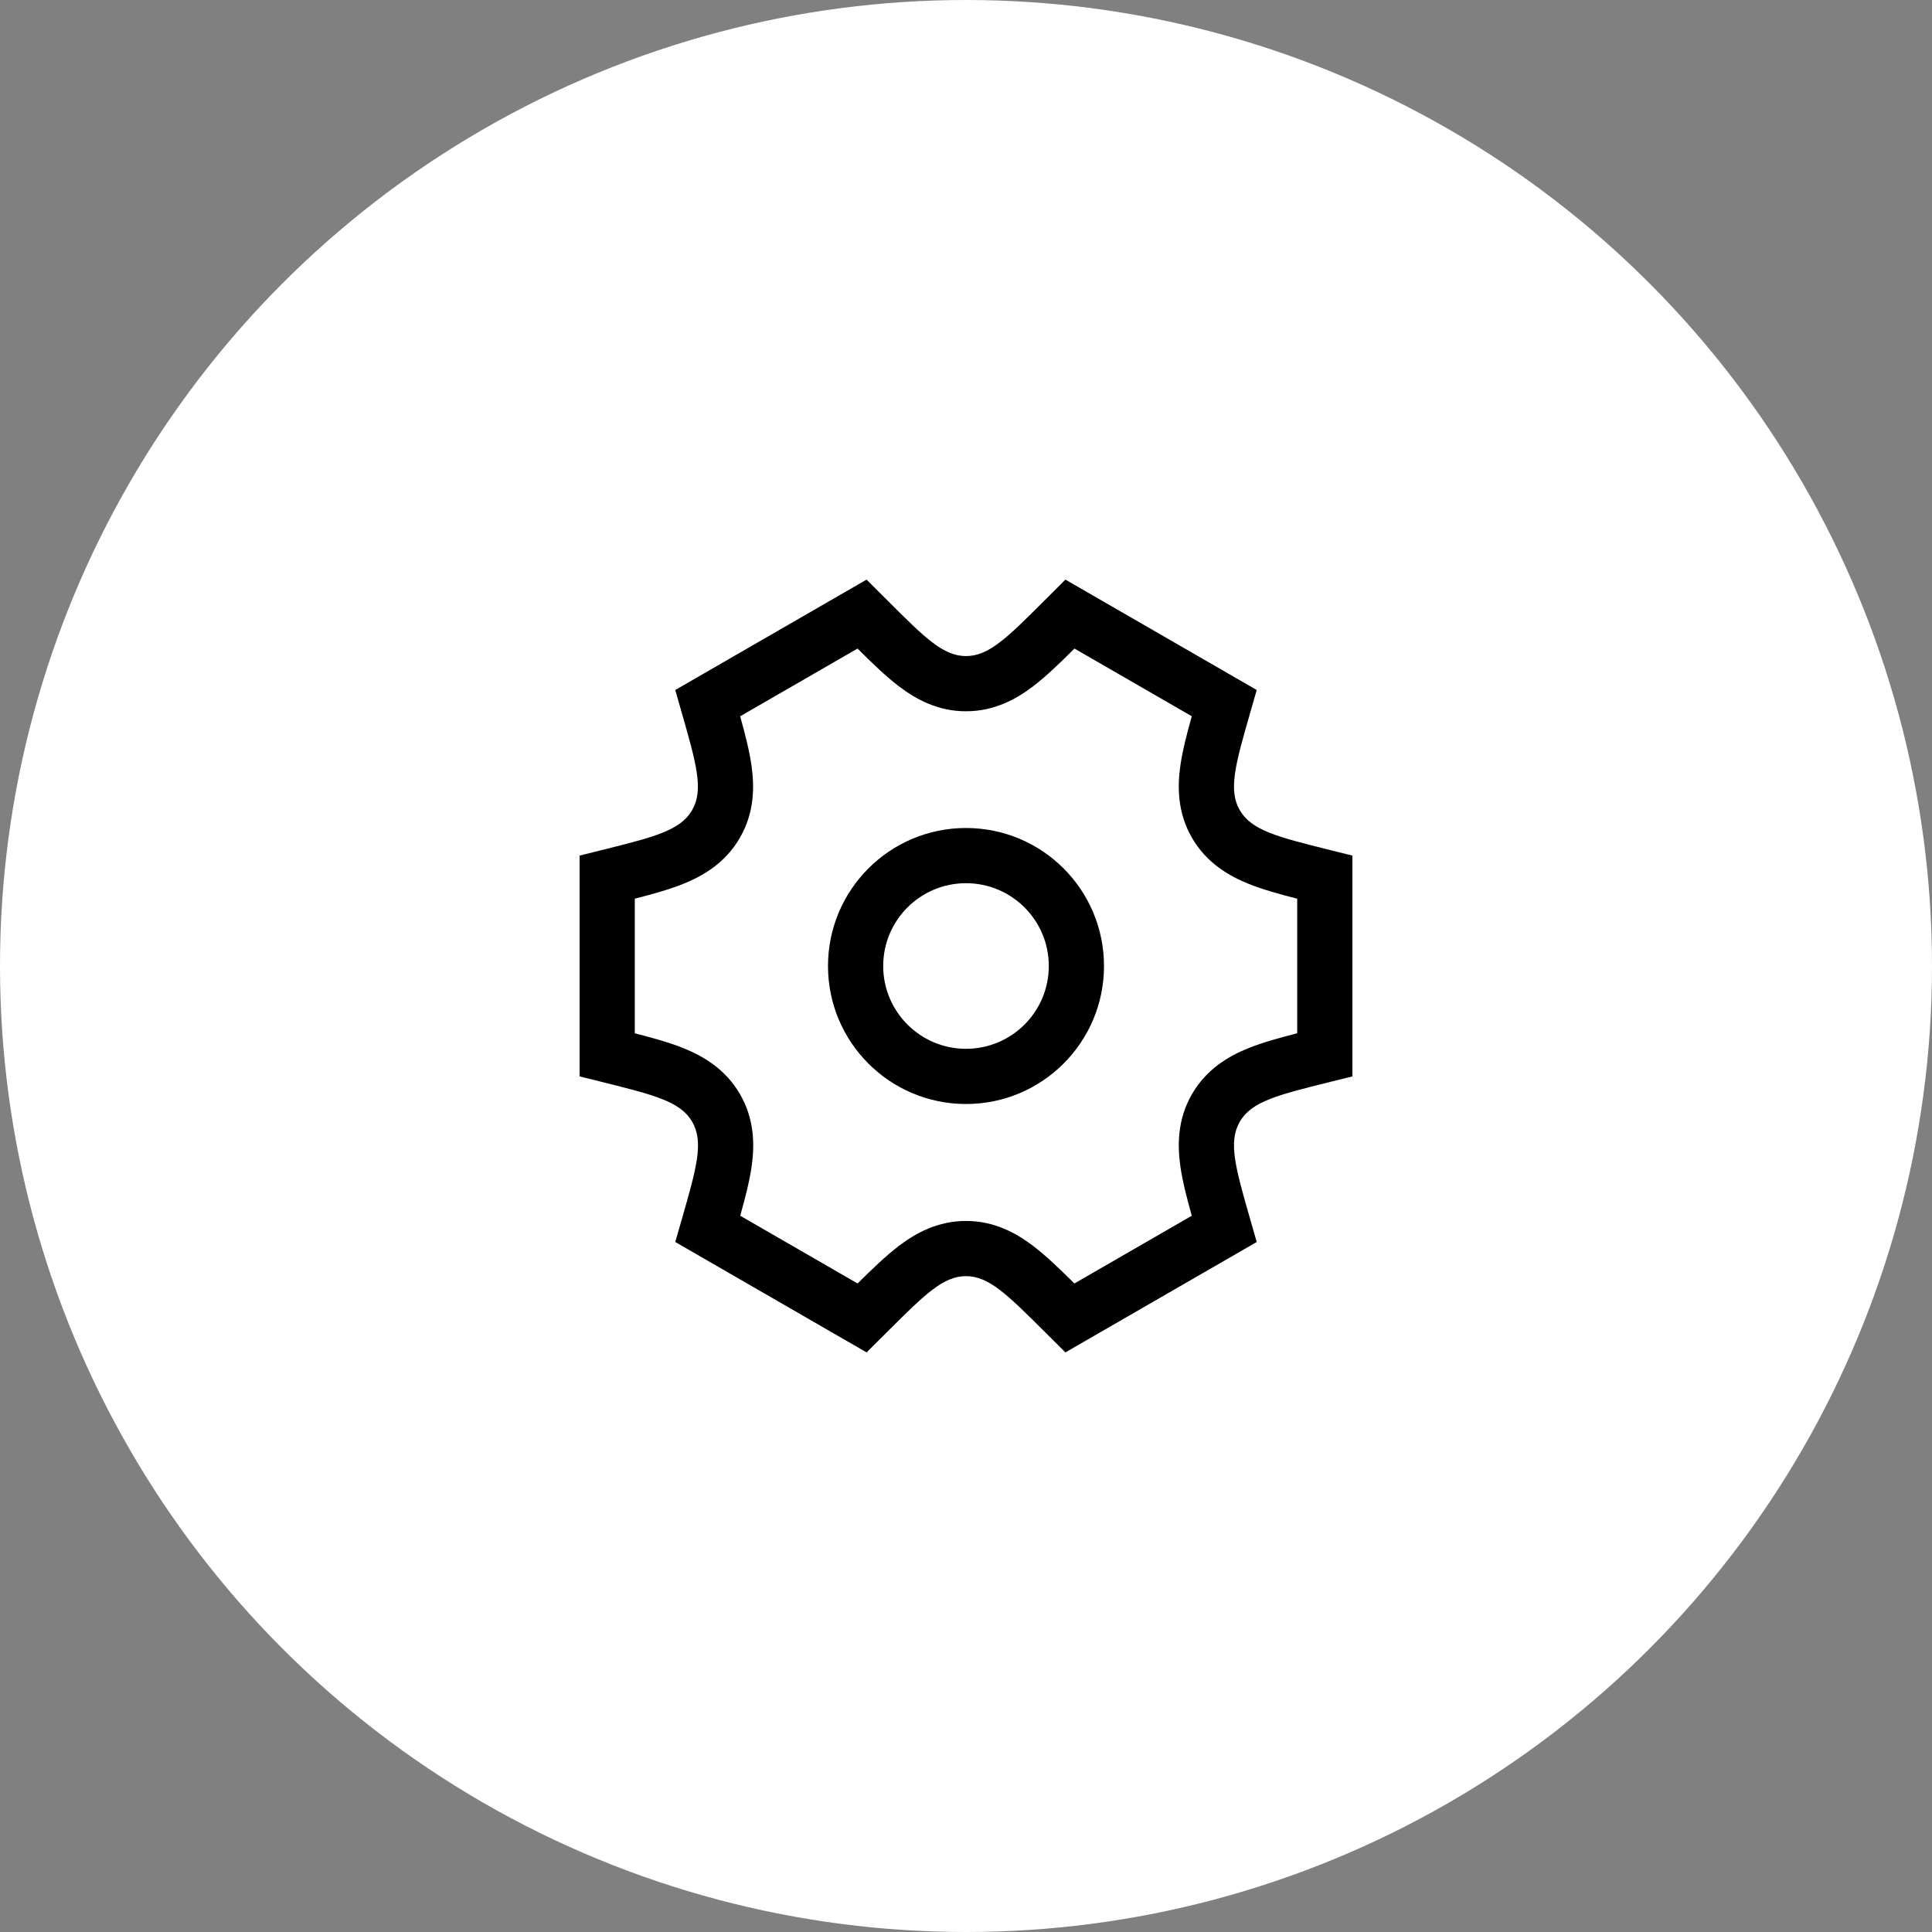 <?xml version="1.0" encoding="UTF-8"?> <svg xmlns="http://www.w3.org/2000/svg" width="360" height="360" viewBox="0 0 360 360" fill="none"><rect x="0" y="0" width="360" height="360" fill="#808080" stroke="none"/> <circle cx="180" cy="180" r="180" fill="white"></circle> <path fill-rule="evenodd" clip-rule="evenodd" d="M137.928 226.536L148.793 232.805L143.652 241.714L125.826 231.429L127.022 227.267C129.789 217.639 131.173 212.825 128.989 209.041C126.806 205.258 121.946 204.047 112.225 201.624L108 200.571V159.429L112.226 158.374C121.929 155.952 126.781 154.741 128.963 150.964C131.146 147.186 129.772 142.378 127.024 132.762L125.826 128.571L161.478 108L165.461 111.979C172.315 118.827 175.743 122.251 180 122.251C184.258 122.251 187.685 118.827 194.539 111.979L198.522 108L234.174 128.571L232.978 132.732C230.211 142.361 228.827 147.175 231.01 150.959C233.194 154.742 238.054 155.953 247.775 158.376L252 159.429V200.571L247.79 201.617C238.063 204.033 233.199 205.241 231.013 209.025C228.827 212.809 230.21 217.626 232.977 227.26L234.174 231.429L198.522 252L194.512 248.009C187.668 241.197 184.246 237.792 180 237.792C175.754 237.792 172.332 241.197 165.488 248.009L161.478 252L143.652 241.714L148.793 232.805L159.802 239.157C162.466 236.514 165.054 234.01 167.496 232.155C170.653 229.757 174.736 227.506 180 227.506C185.265 227.506 189.347 229.757 192.504 232.155C194.946 234.01 197.535 236.514 200.198 239.157L222.073 226.536C221.159 223.282 220.358 220.174 219.959 217.427C219.373 213.395 219.39 208.583 222.106 203.88C224.823 199.178 228.983 196.759 232.769 195.252C235.347 194.226 238.439 193.368 241.714 192.534V167.46C238.434 166.622 235.337 165.761 232.754 164.731C228.971 163.222 224.814 160.801 222.101 156.099C219.388 151.397 219.373 146.587 219.959 142.557C220.358 139.814 221.159 136.712 222.072 133.464L200.212 120.85C197.553 123.498 194.969 126.004 192.532 127.863C189.371 130.272 185.28 132.536 180 132.536C174.721 132.536 170.629 130.272 167.469 127.863C165.031 126.004 162.448 123.498 159.788 120.85L137.918 133.47C138.828 136.726 139.627 139.837 140.023 142.586C140.603 146.613 140.581 151.416 137.869 156.109C135.157 160.803 131.007 163.221 127.229 164.729C124.651 165.759 121.56 166.62 118.286 167.457V192.54C121.566 193.378 124.663 194.239 127.246 195.269C131.028 196.778 135.185 199.199 137.898 203.901C140.611 208.602 140.627 213.413 140.041 217.443C139.642 220.186 138.841 223.288 137.928 226.536Z" fill="black"></path> <path fill-rule="evenodd" clip-rule="evenodd" d="M180 195.429C188.521 195.429 195.429 188.521 195.429 180C195.429 171.479 188.521 164.571 180 164.571C171.479 164.571 164.571 171.479 164.571 180C164.571 188.521 171.479 195.429 180 195.429ZM180 205.714C194.202 205.714 205.714 194.202 205.714 180C205.714 165.798 194.202 154.286 180 154.286C165.798 154.286 154.286 165.798 154.286 180C154.286 194.202 165.798 205.714 180 205.714Z" fill="black"></path> </svg> 